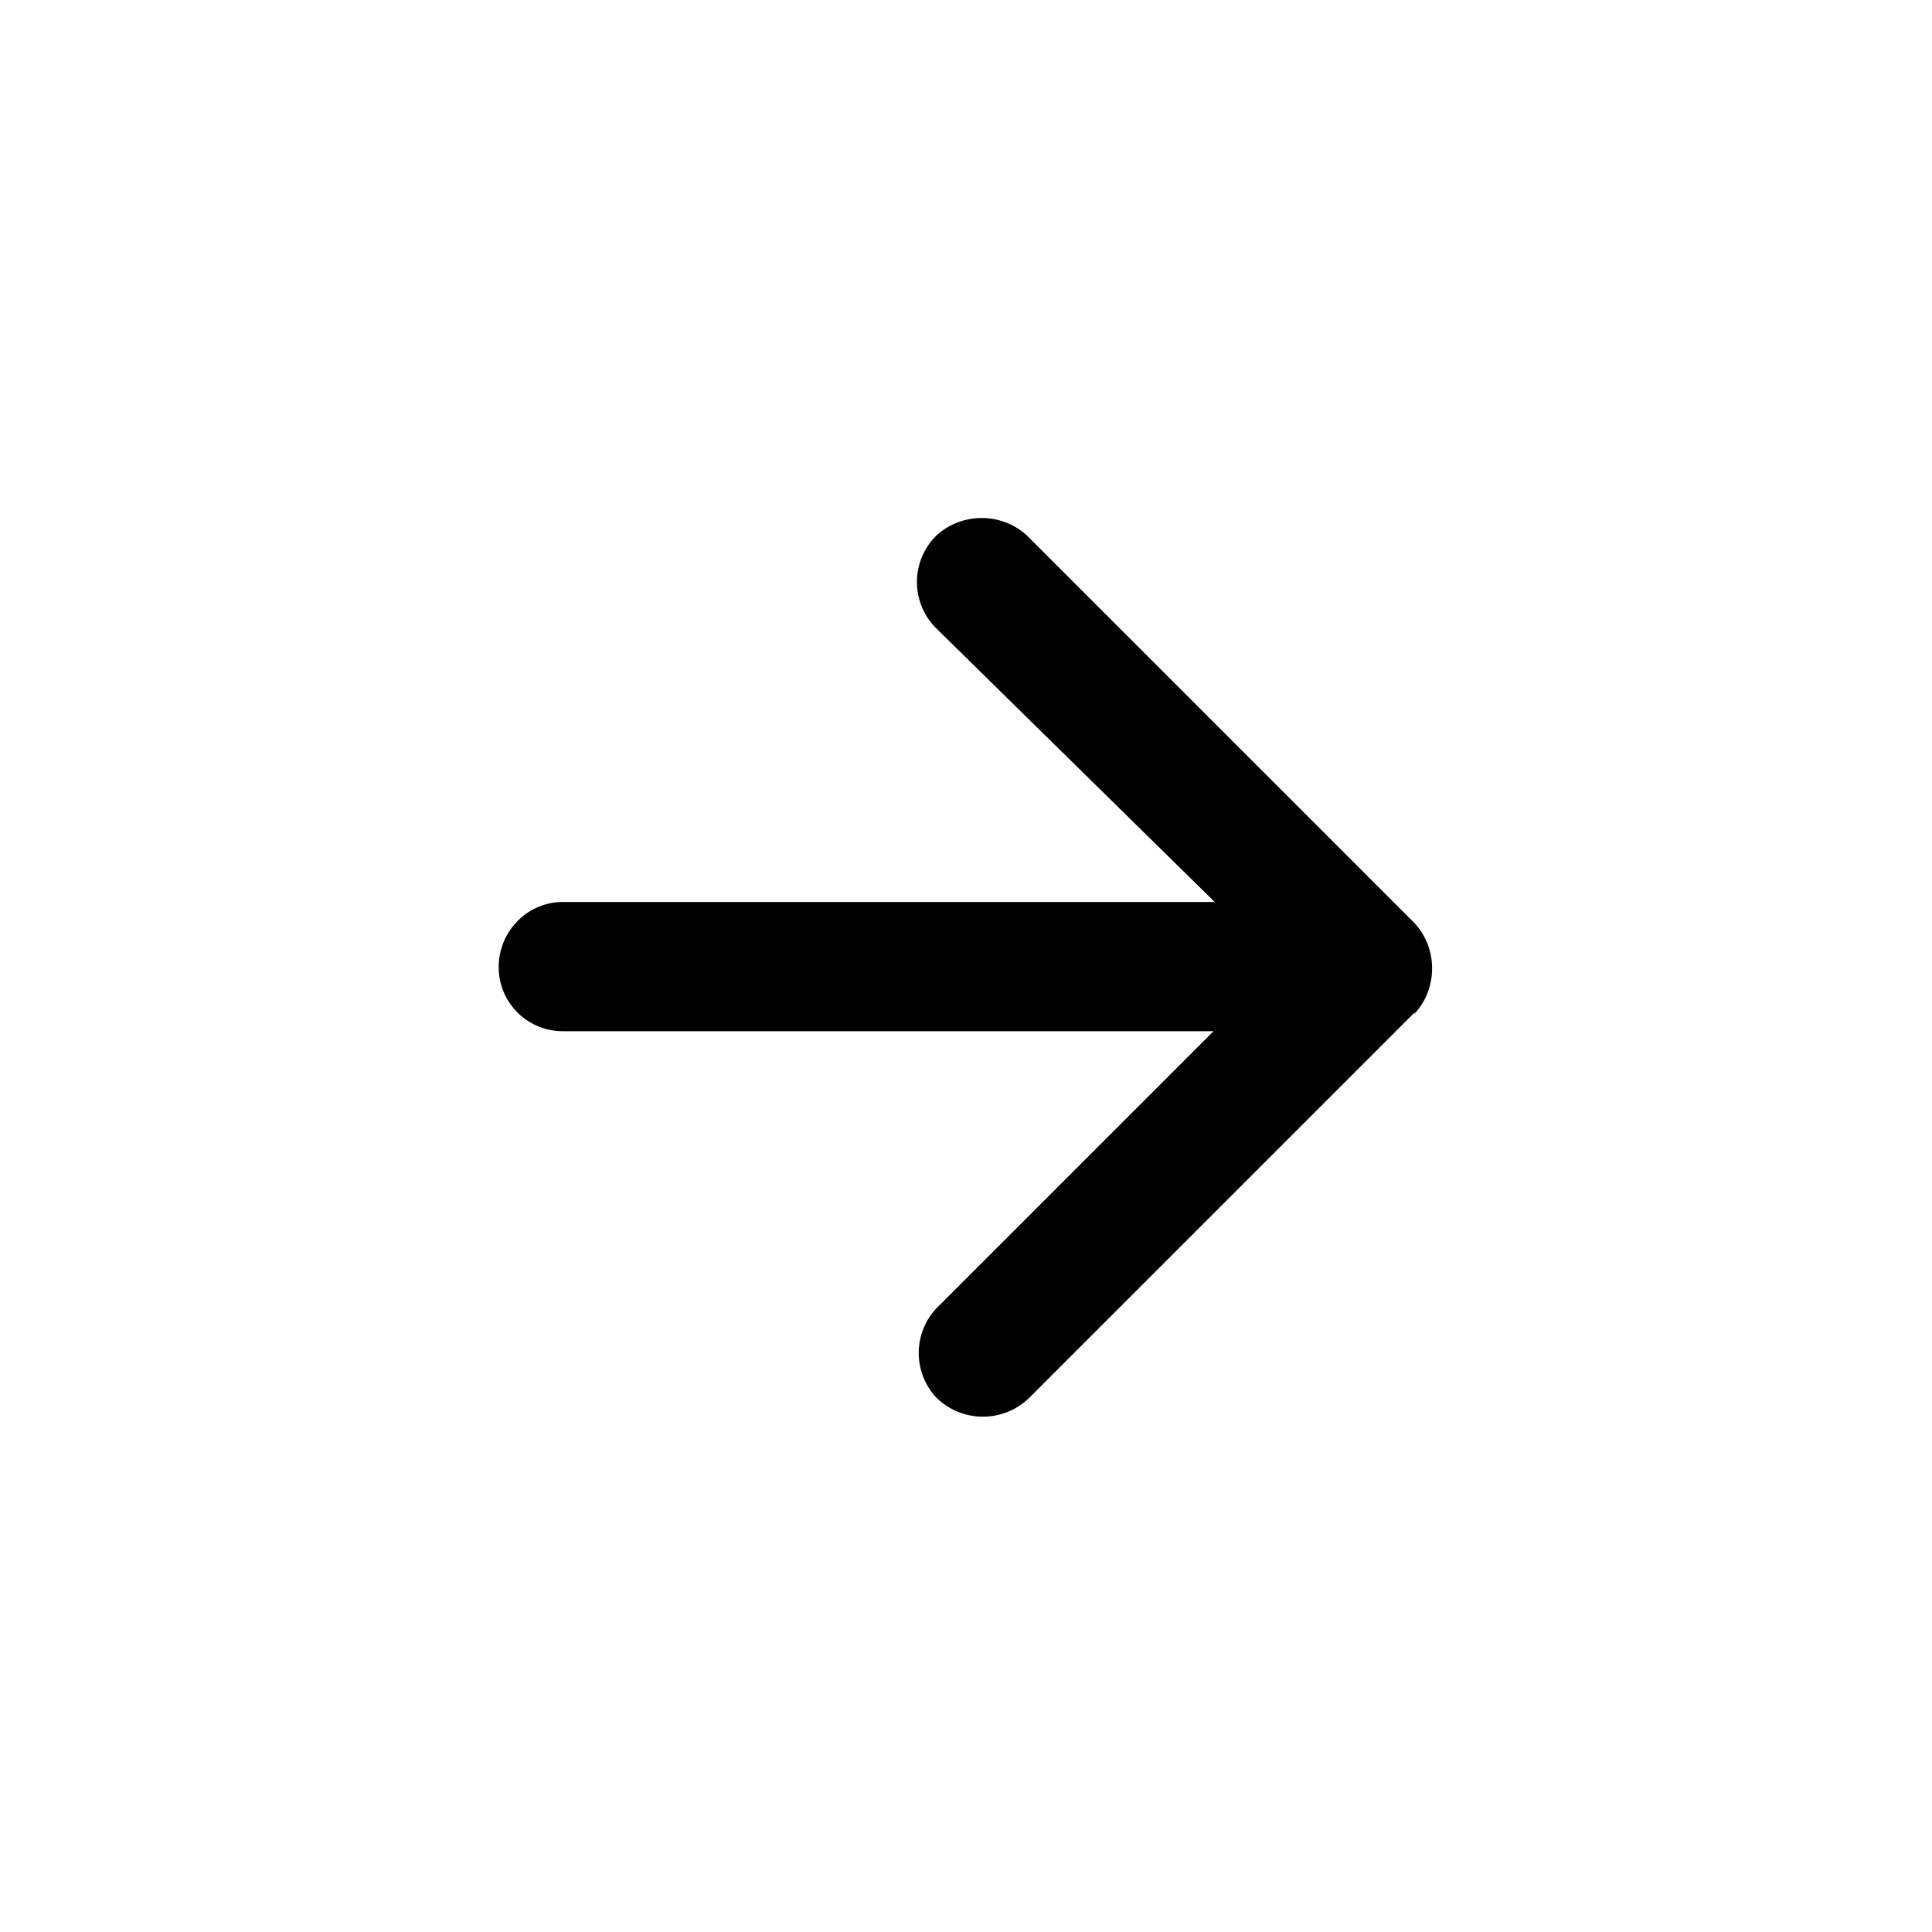 <svg xmlns="http://www.w3.org/2000/svg" viewBox="0 0 16 16"><path d="m11.72 8.38-3.2 3.2a.55.55 0 0 1-.76 0 .54.54 0 0 1 0-.75l2.29-2.29H4.66a.53.53 0 0 1-.53-.53c0-.3.24-.54.53-.54h5.4L7.75 5.2a.54.54 0 0 1 0-.76c.21-.2.55-.2.76 0l3.2 3.2c.2.21.2.55 0 .76Z"/></svg>
